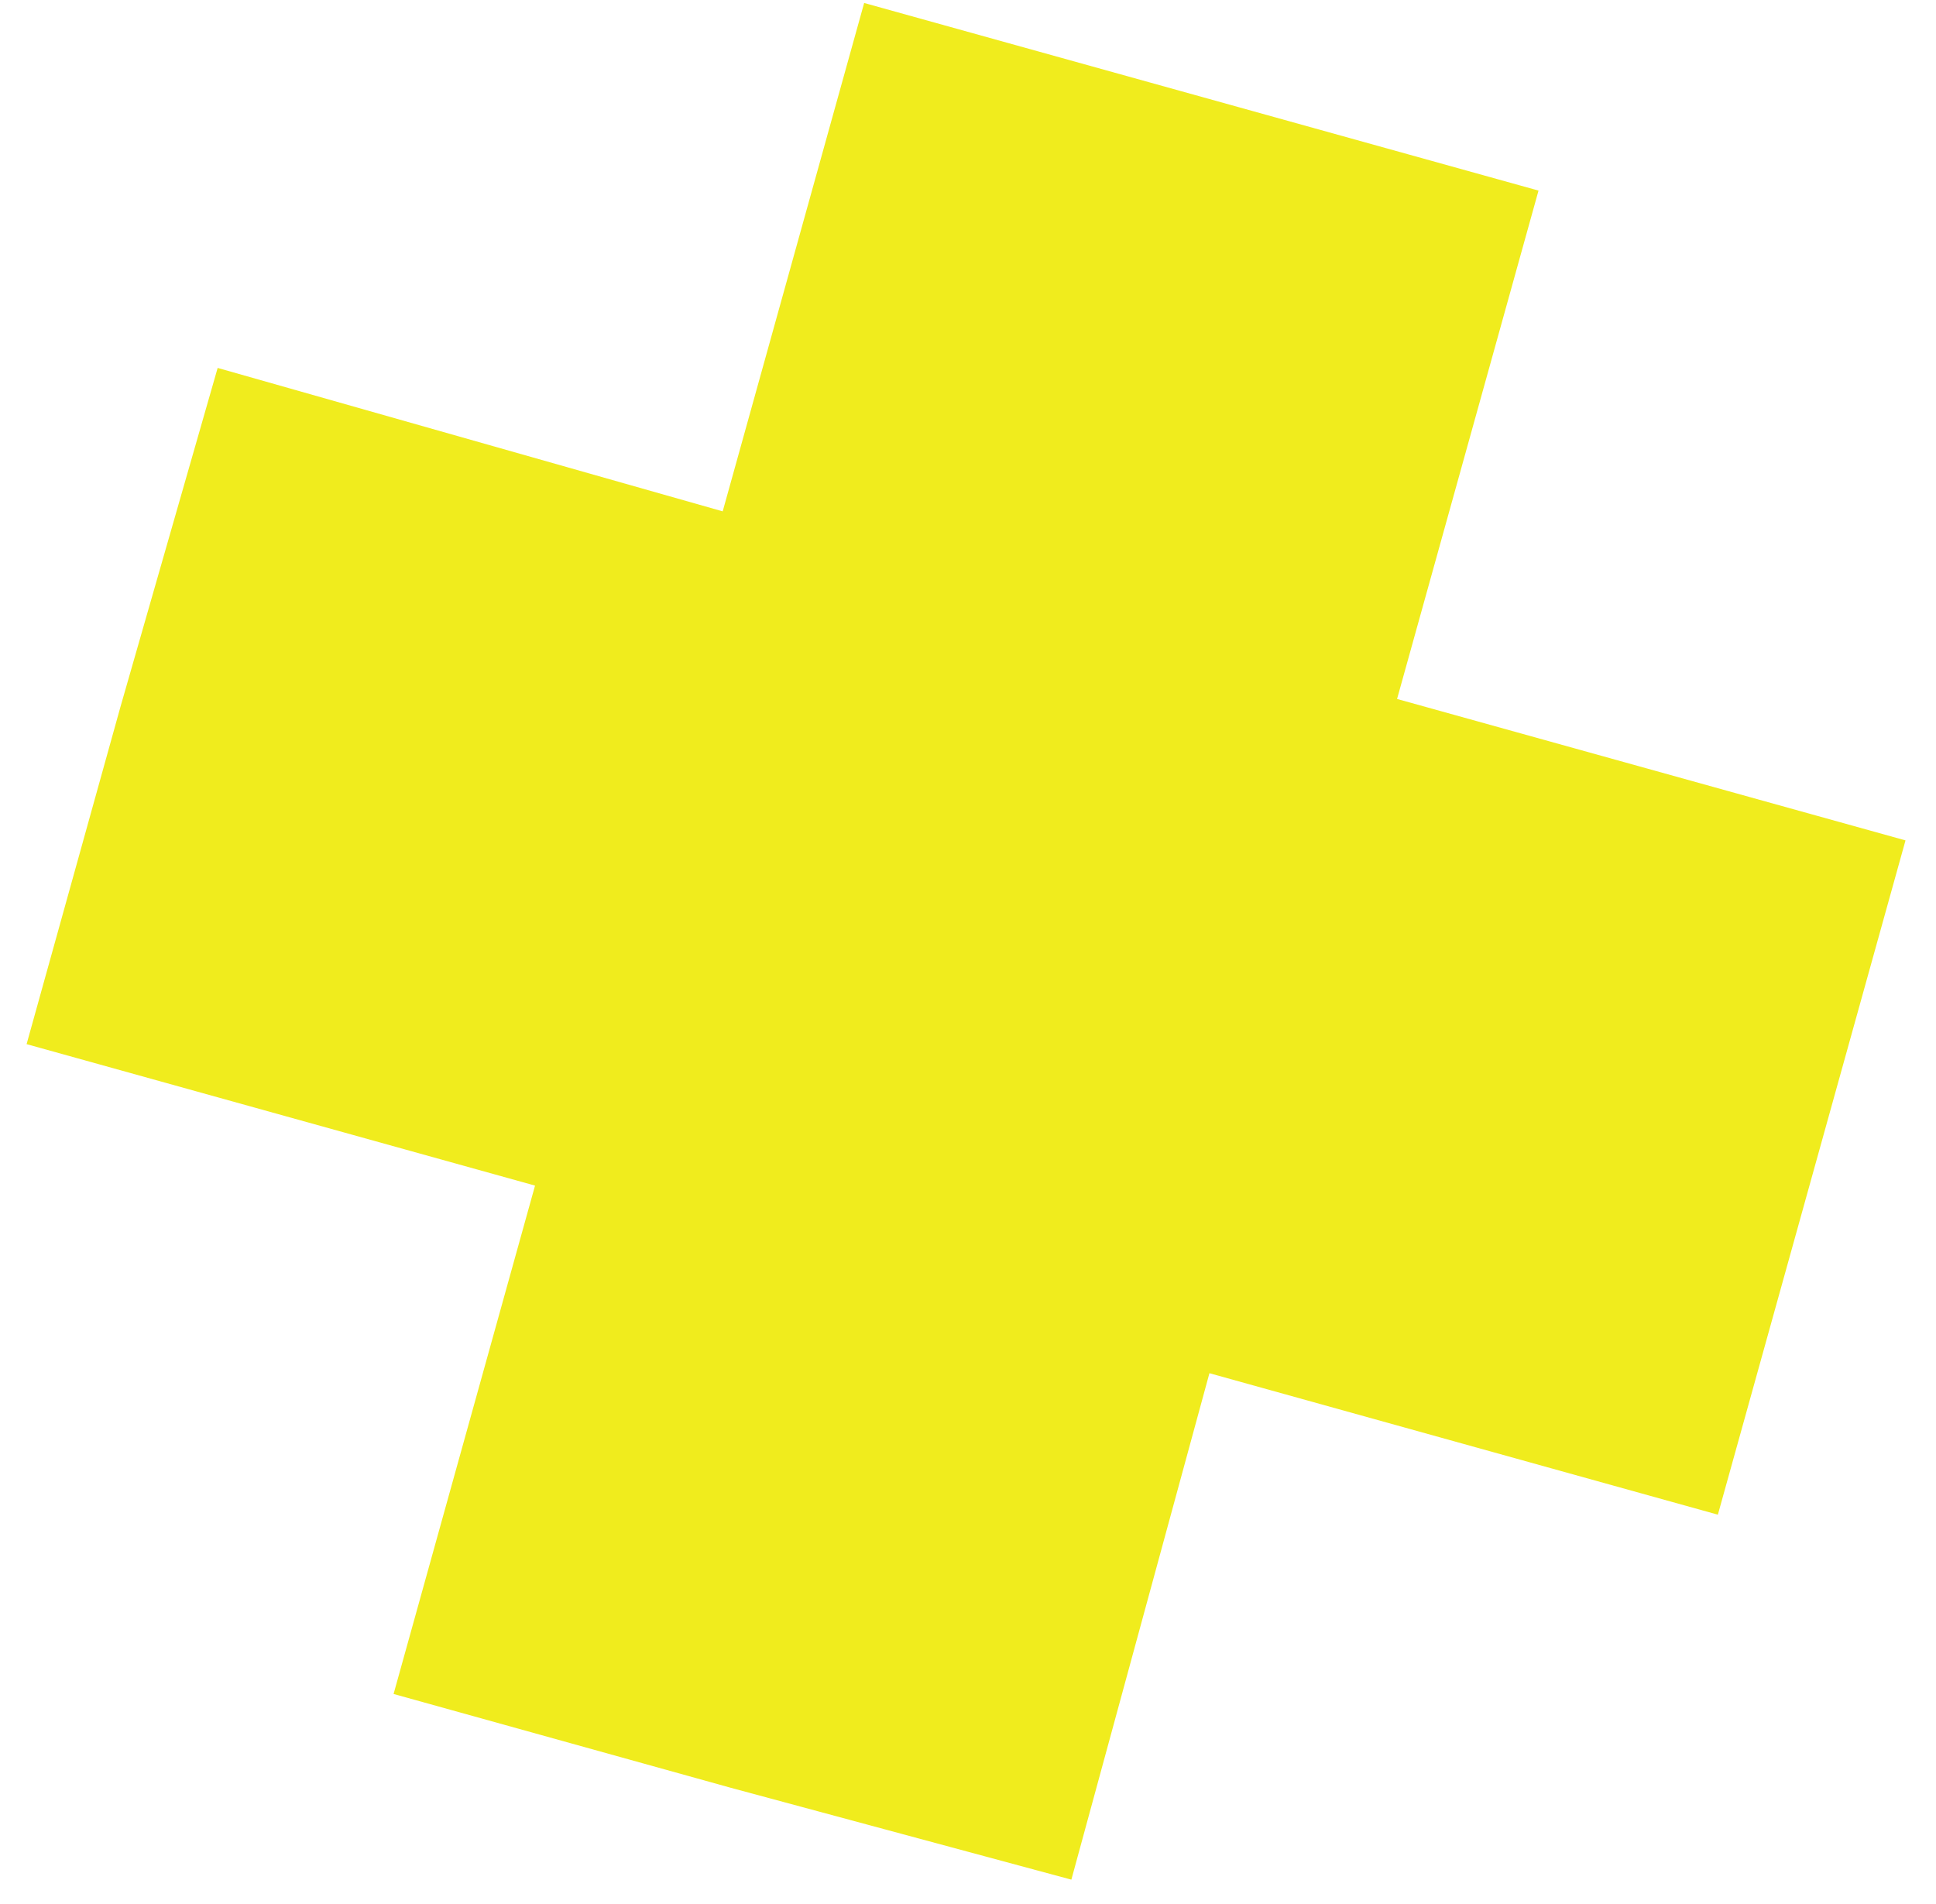 <svg fill="none" height="60" viewBox="0 0 61 60" width="61" xmlns="http://www.w3.org/2000/svg"><path d="m22.771 16.114 4.457-16.02 21.248 5.912-4.457 16.02 16.02 4.457-5.912 21.248-16.02-4.458-4.35 15.959-10.732-2.895-10.624-2.956 4.457-16.02-16.02-4.458 2.956-10.624 3.064-10.685z" fill="#f0ec1d"/></svg>